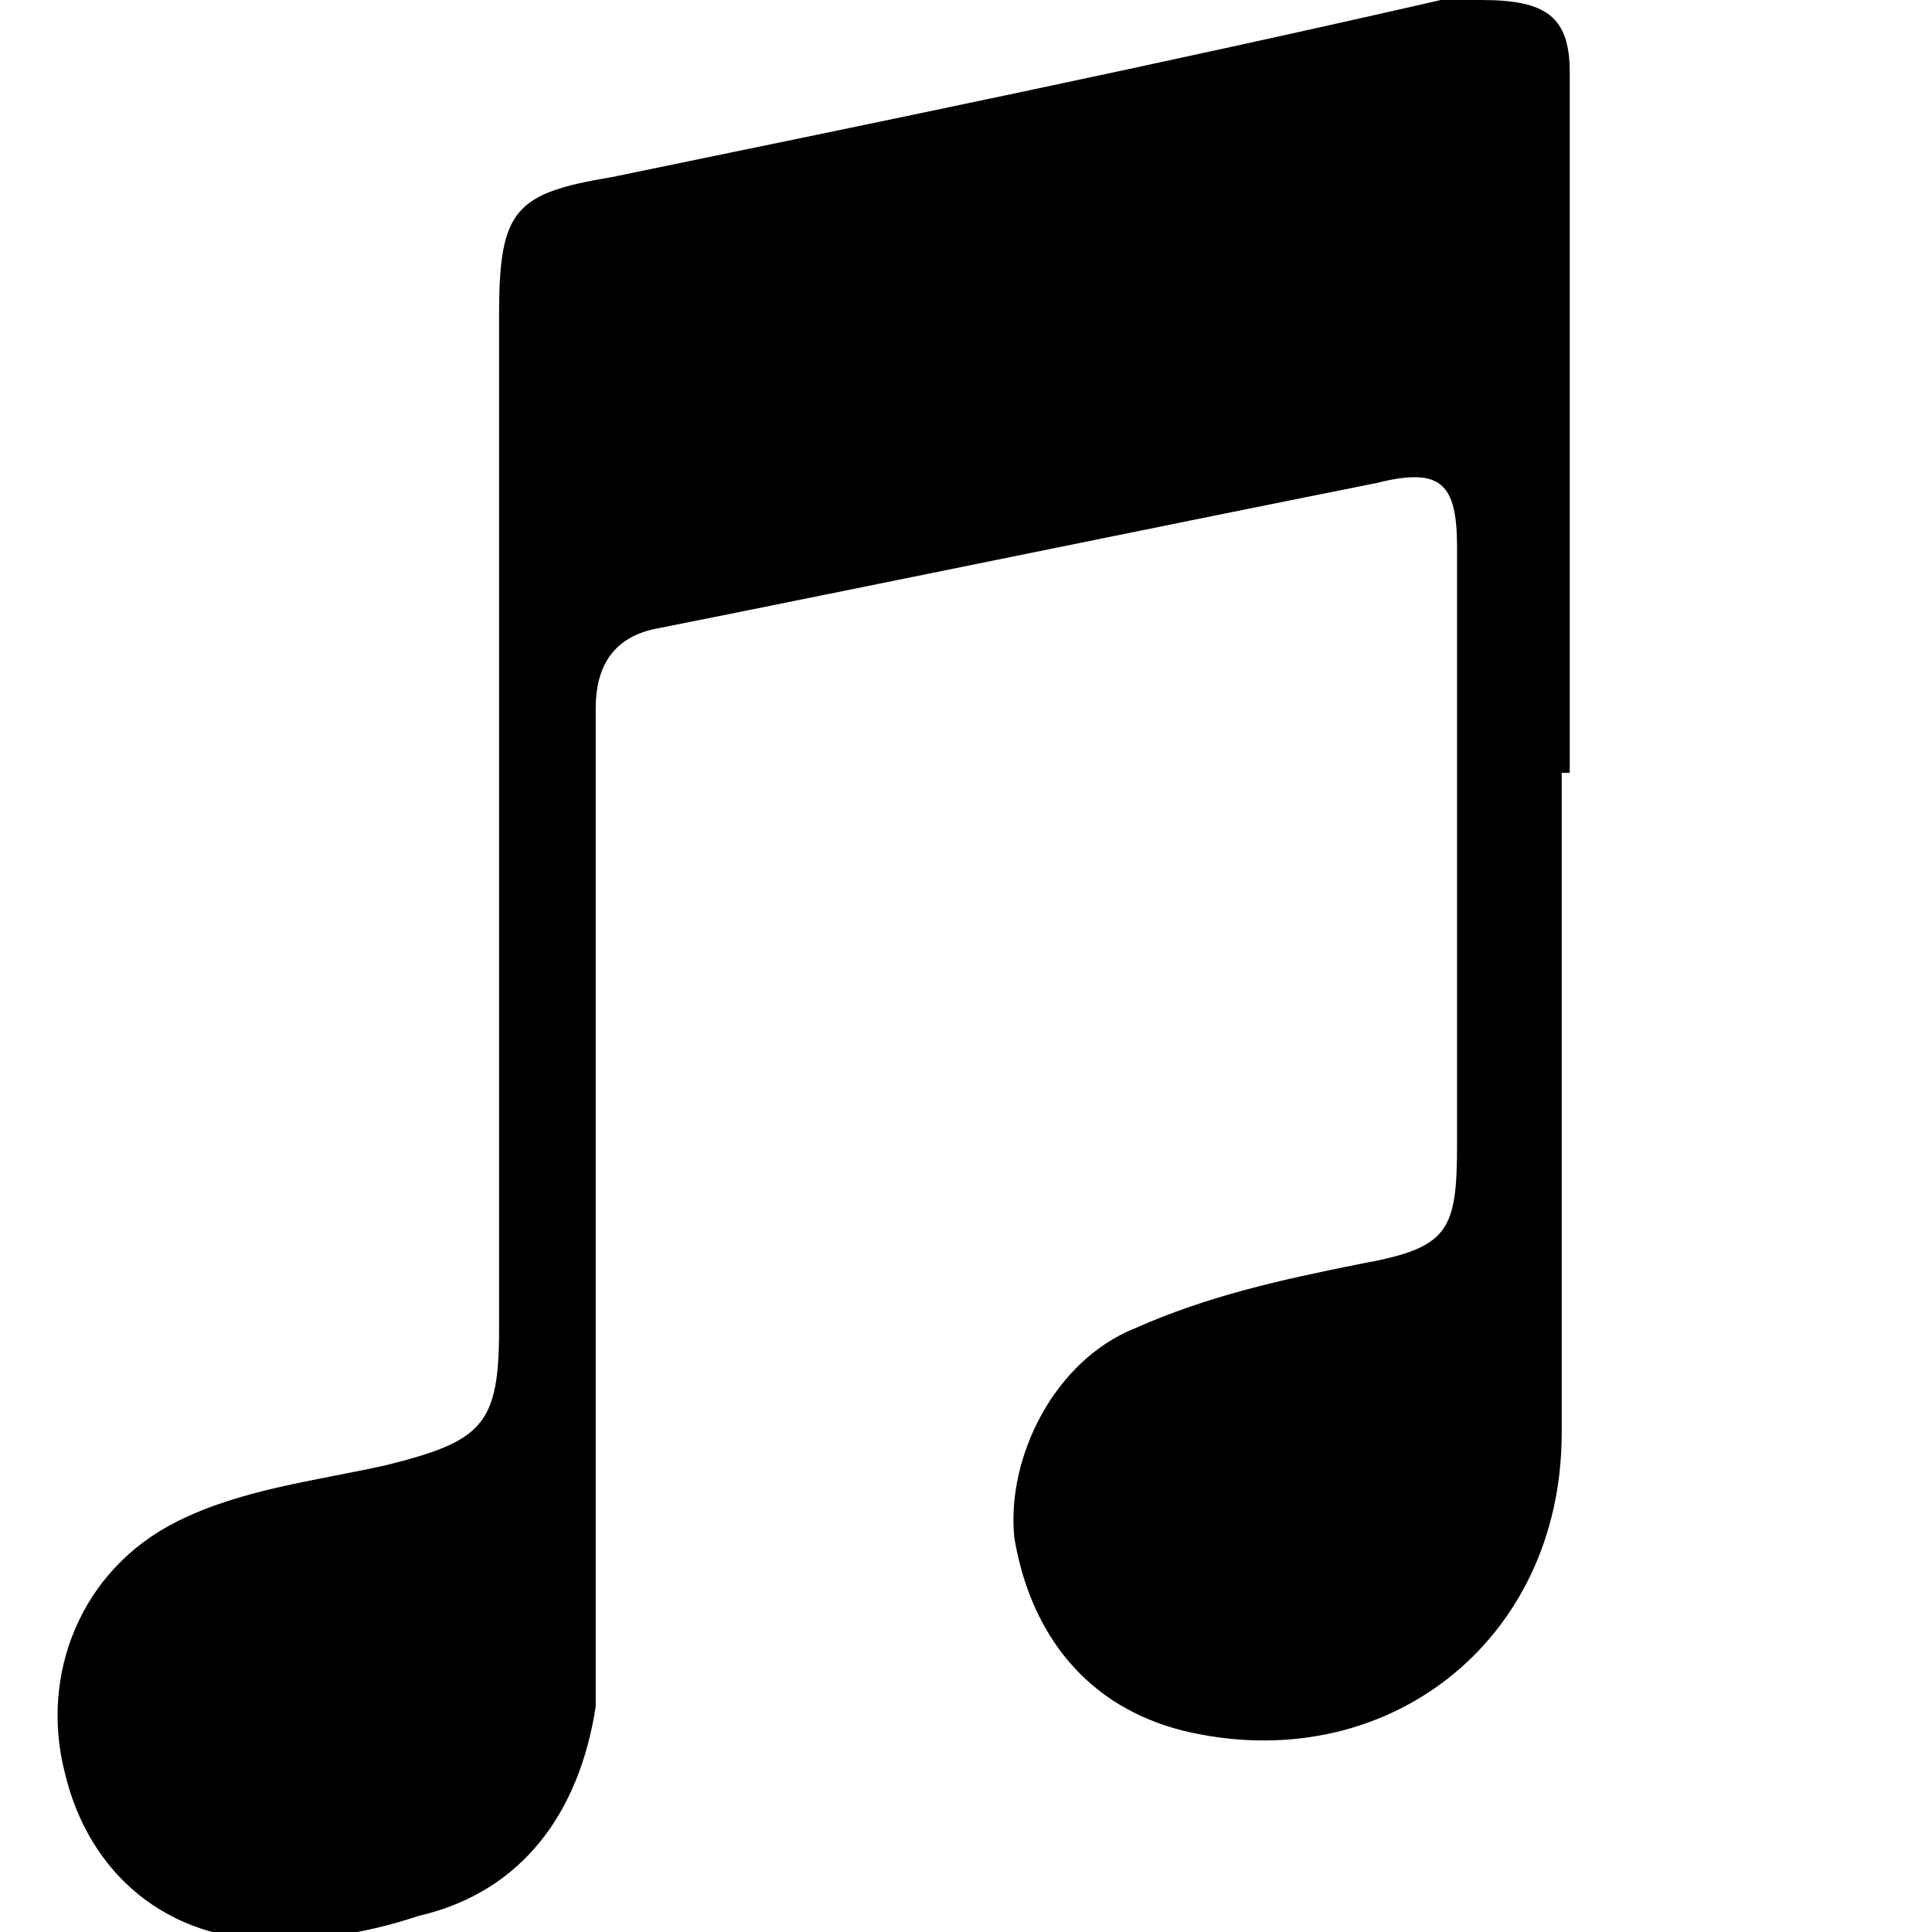 <svg viewBox="0 0 24 24" version="1.1" xmlns="http://www.w3.org/2000/svg" data-name="Layer 1" id="Layer_1">
  <defs>
    <style>
      .cls-1 {
        fill: #000;
        stroke-width: 0px;
      }
    </style>
  </defs>
  <path d="M19.4,9.6c0,2.7,0,5.5,0,8.2,0,2.6-2.2,4.3-4.7,3.7-1.2-.3-1.9-1.2-2.1-2.4-.1-1,.5-2.2,1.5-2.6.9-.4,1.8-.6,2.8-.8,1.1-.2,1.2-.4,1.2-1.5v-7.4c0-.8-.2-1-1-.8-3,.6-5.9,1.2-8.9,1.8-.6.1-.8.5-.8,1,0,3.7,0,7.4,0,11.1,0,.4,0,.9,0,1.3-.2,1.3-.9,2.3-2.2,2.6-.6.2-1.2.3-1.8.3-1.3,0-2.3-.8-2.6-2.1-.3-1.2.2-2.5,1.4-3.1.8-.4,1.7-.5,2.6-.7,1.2-.3,1.4-.5,1.4-1.7V3.9c0-1.3.2-1.5,1.4-1.7C11,1.5,14.4.8,17.9,0c.1,0,.3,0,.5,0,.8,0,1.1.2,1.1.9,0,1.2,0,2.5,0,3.7,0,1.7,0,3.3,0,5t0,0Z" class="cls-1"></path>
</svg>